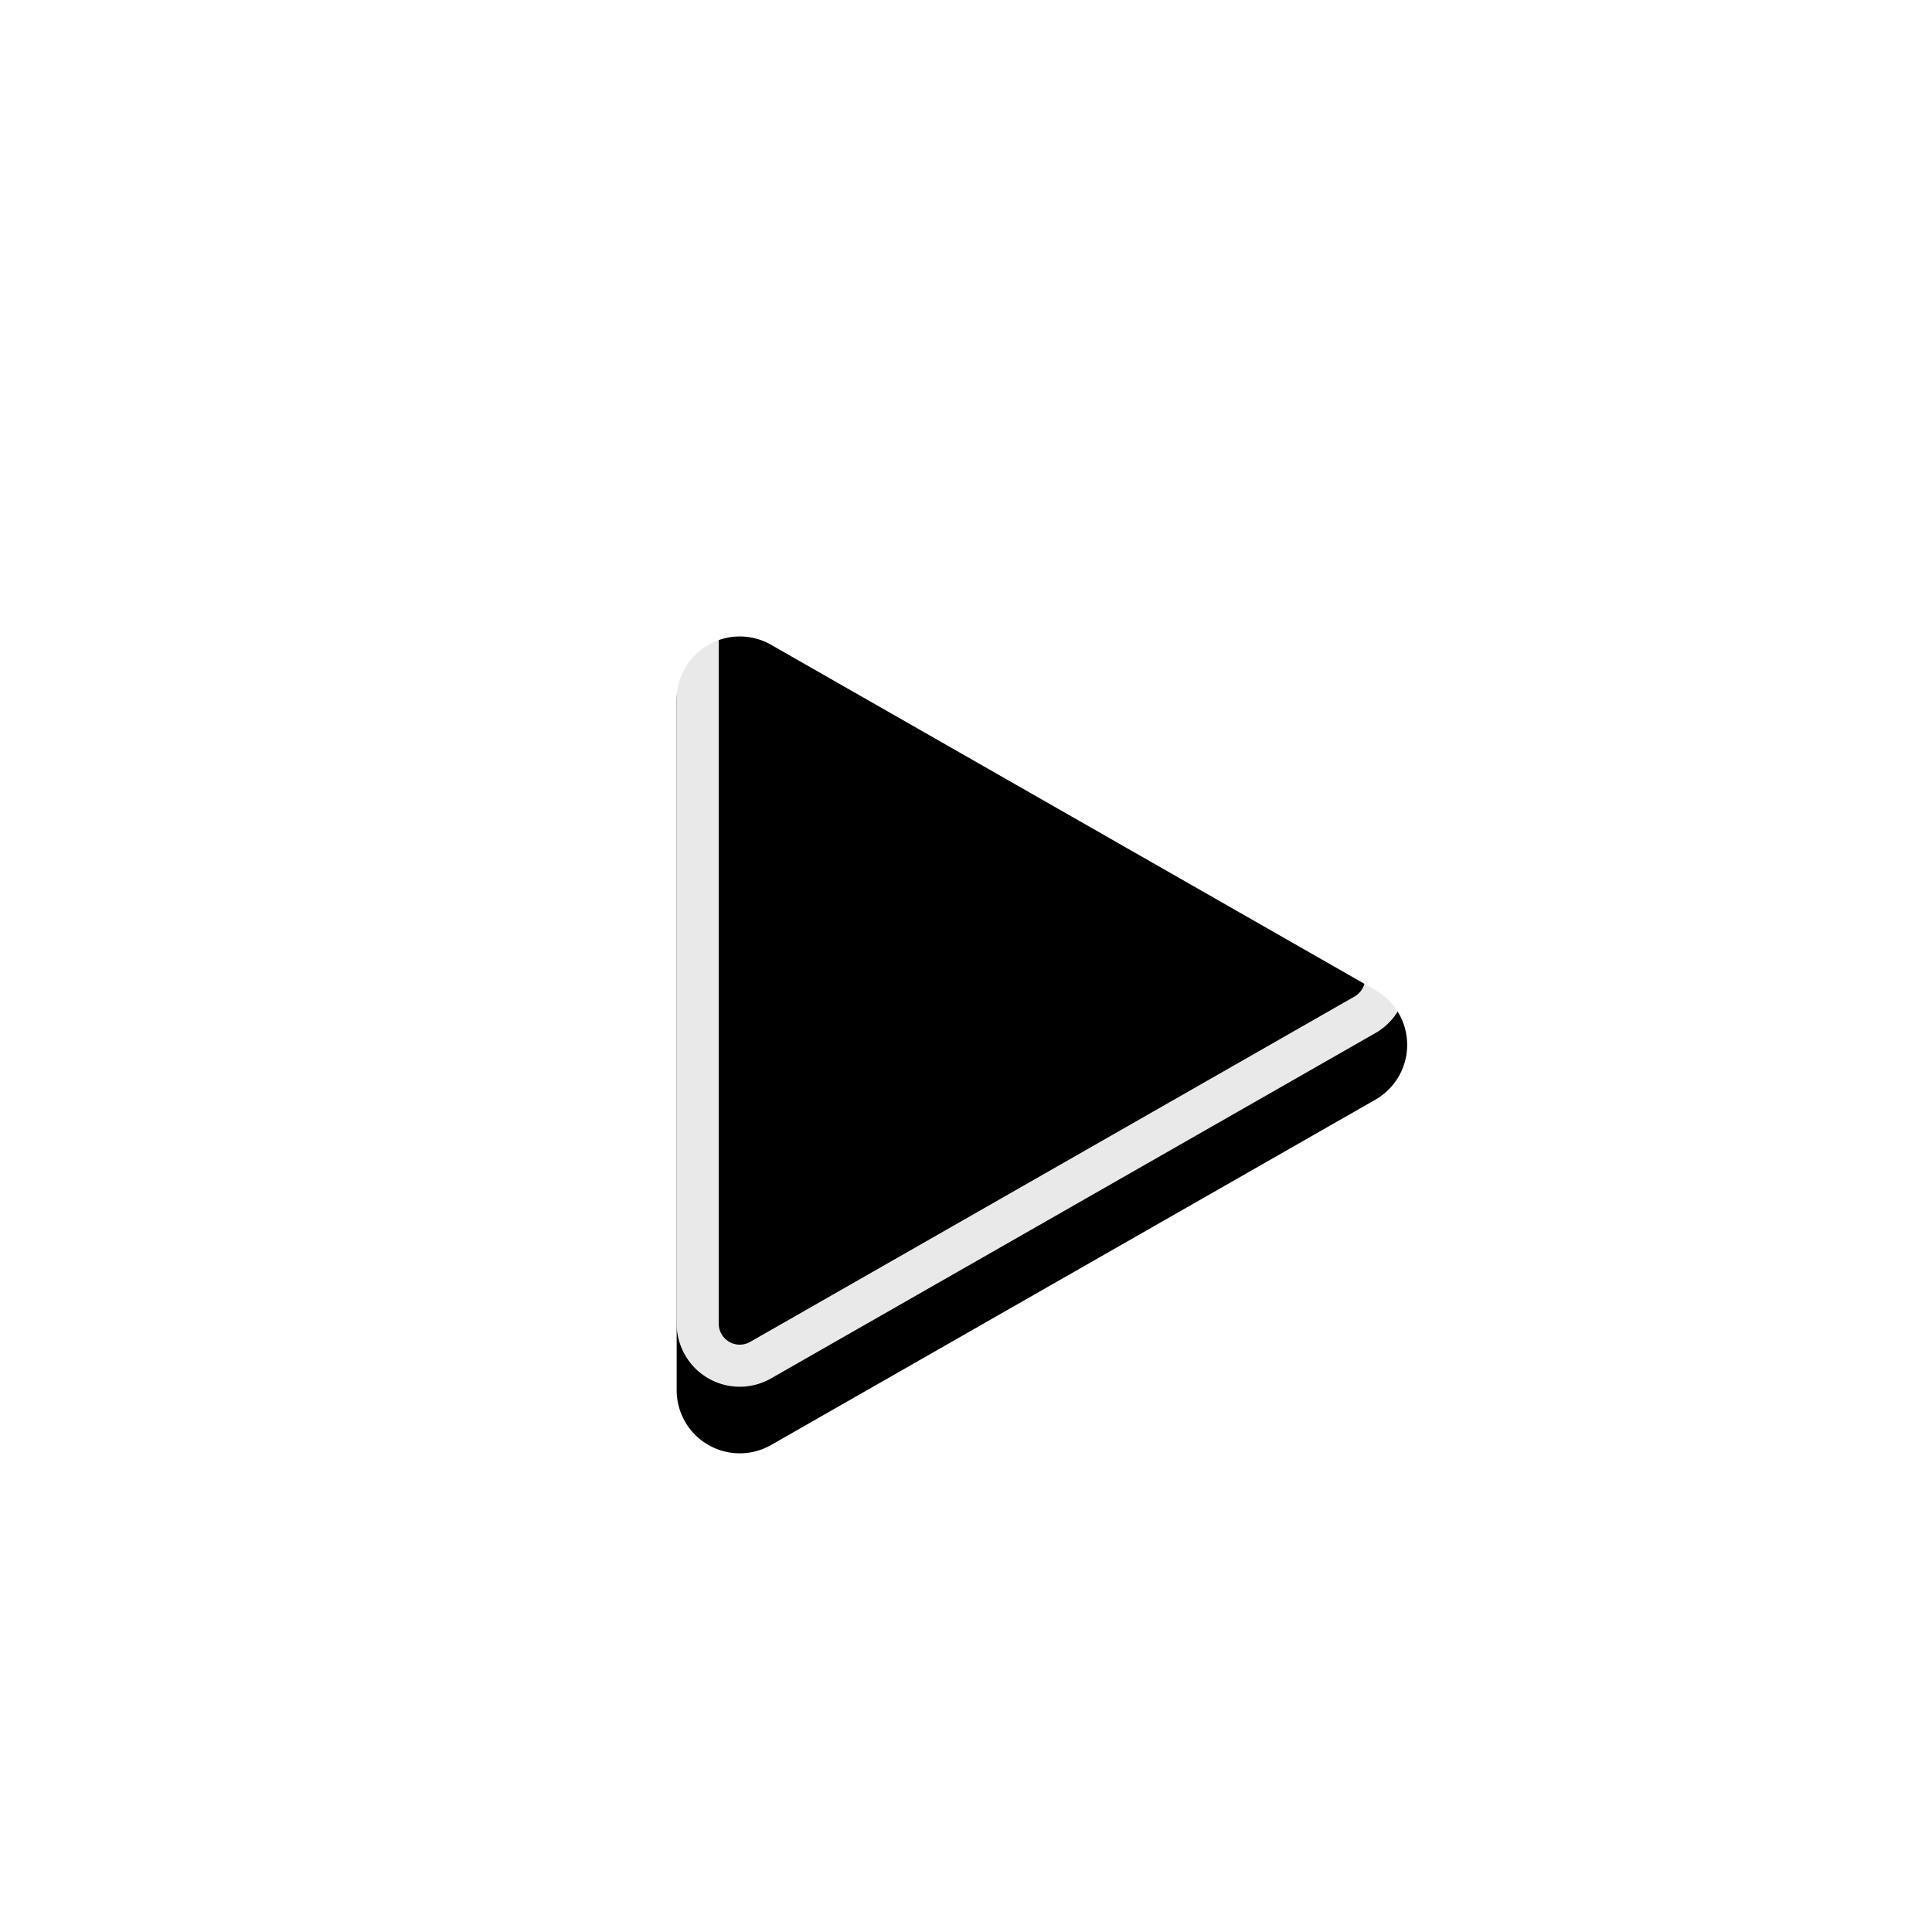 <svg width="58" height="58" viewBox="0 0 58 58" xmlns="http://www.w3.org/2000/svg" xmlns:xlink="http://www.w3.org/1999/xlink">
    <defs>
        <filter x="-14.7%" y="-9.2%" width="129.3%" height="125.7%" filterUnits="objectBoundingBox" id="xayj1wtz3a">
            <feOffset dy="1" in="SourceAlpha" result="shadowOffsetOuter1"/>
            <feMorphology radius="1.263" in="SourceAlpha" result="shadowInner"/>
            <feOffset dy="1" in="shadowInner" result="shadowInner"/>
            <feComposite in="shadowOffsetOuter1" in2="shadowInner" operator="out" result="shadowOffsetOuter1"/>
            <feGaussianBlur stdDeviation="1" in="shadowOffsetOuter1" result="shadowBlurOuter1"/>
            <feColorMatrix values="0 0 0 0 0 0 0 0 0 0 0 0 0 0 0 0 0 0 0.5 0" in="shadowBlurOuter1"/>
        </filter>
        <path d="m21.993 16.357 18.141 10.366a1.895 1.895 0 0 1 0 3.29L21.993 40.38a1.895 1.895 0 0 1-2.835-1.645V18.002a1.895 1.895 0 0 1 2.835-1.645z" id="jen2rlyx8b"/>
    </defs>
    <g fill="none" fill-rule="evenodd">
        <path d="M19.296 55.215A27.939 27.939 0 0 0 29.156 57c15.464 0 28-12.536 28-28s-12.536-28-28-28-28 12.536-28 28c0 9.165 4.403 17.3 11.21 22.409" stroke="#FFF" stroke-width="1.263" stroke-linecap="round"/>
        <g transform="translate(1.156 1)">
            <use fill="#000" filter="url(#xayj1wtz3a)" xlink:href="#jen2rlyx8b"/>
            <path stroke-opacity=".913" stroke="#FFF" stroke-width="1.263" d="M21.053 16.739c.22 0 .435.057.626.166l18.142 10.367a1.26 1.26 0 0 1 .47 1.723 1.263 1.263 0 0 1-.47.47L21.679 39.832a1.26 1.26 0 0 1-1.723-.47 1.263 1.263 0 0 1-.167-.627V18.002a1.26 1.26 0 0 1 1.264-1.263z" stroke-linejoin="square"/>
        </g>
    </g>
</svg>
